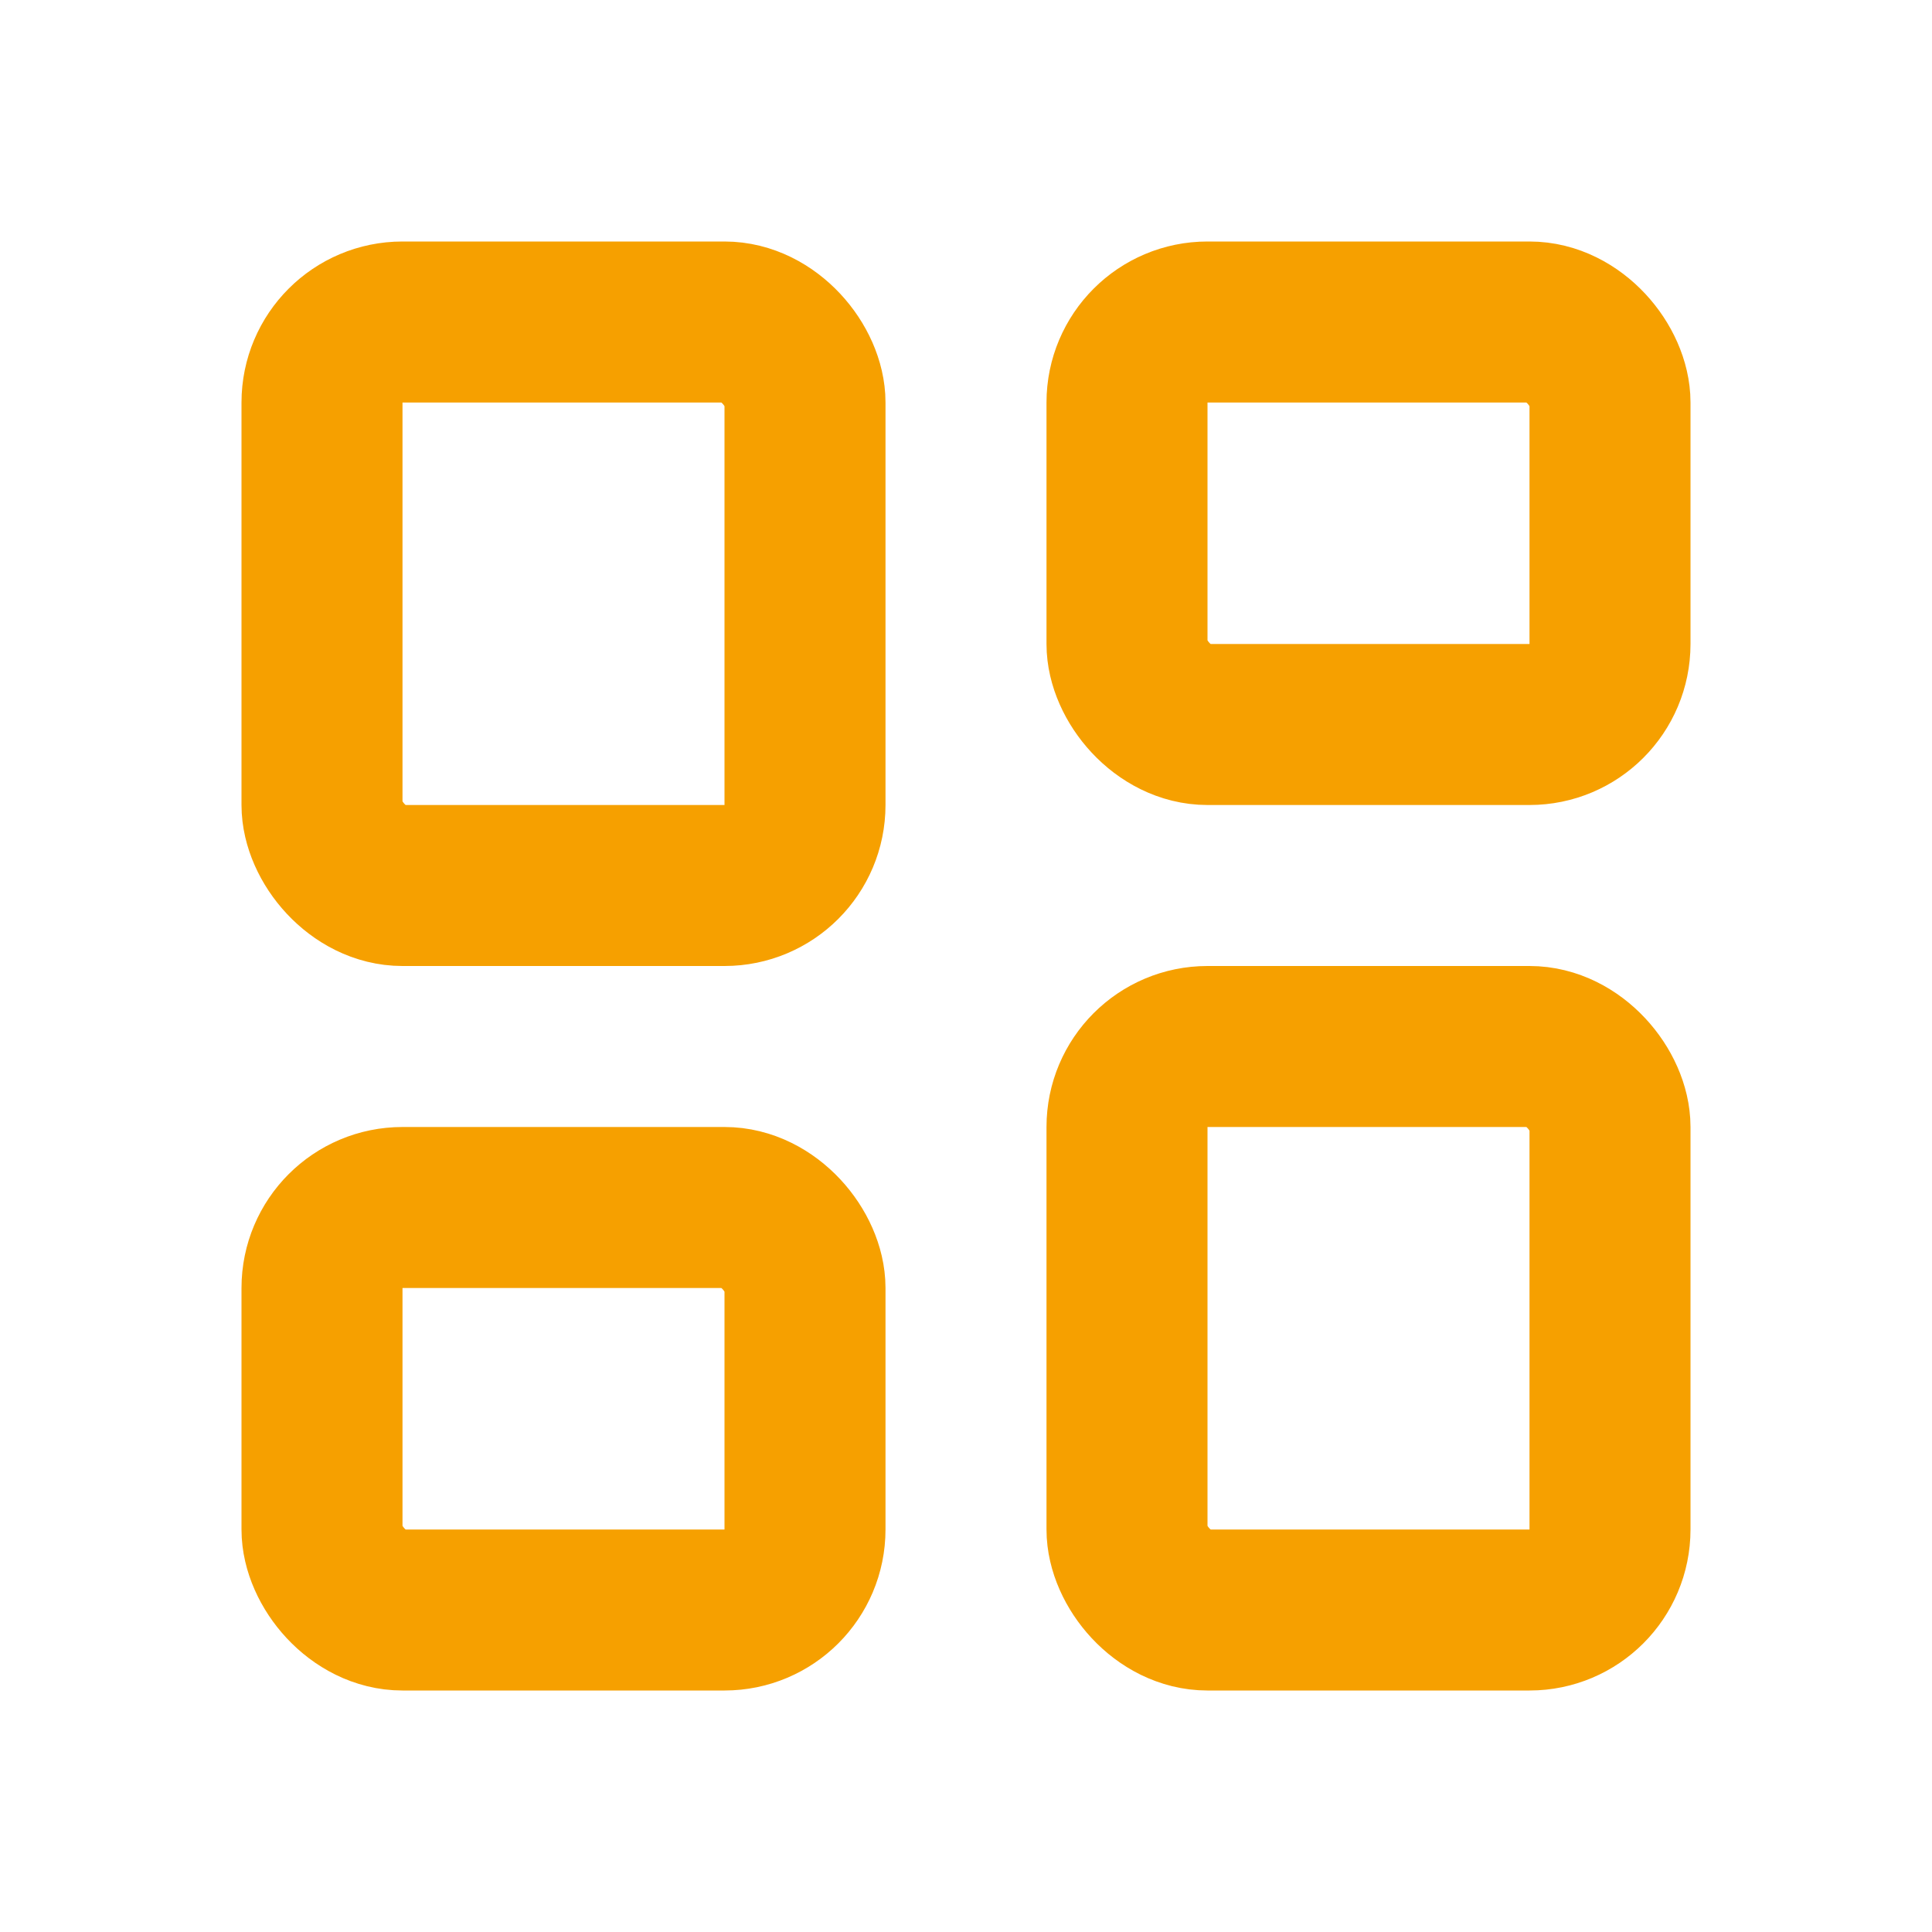 <?xml version="1.0" encoding="UTF-8"?> <svg xmlns="http://www.w3.org/2000/svg" width="18" height="18" viewBox="0 0 18 18" fill="none"><rect x="3" y="3" width="4.5" height="5.25" rx="0.75" stroke="#F6A000" stroke-width="1.5" stroke-linejoin="round"></rect><rect x="3" y="11.25" width="4.5" height="3.75" rx="0.75" stroke="#F6A000" stroke-width="1.5" stroke-linejoin="round"></rect><rect x="10.5" y="3" width="4.5" height="3.75" rx="0.75" stroke="#F6A000" stroke-width="1.5" stroke-linejoin="round"></rect><rect x="10.5" y="9.75" width="4.5" height="5.25" rx="0.75" stroke="#F6A000" stroke-width="1.5" stroke-linejoin="round"></rect></svg> 